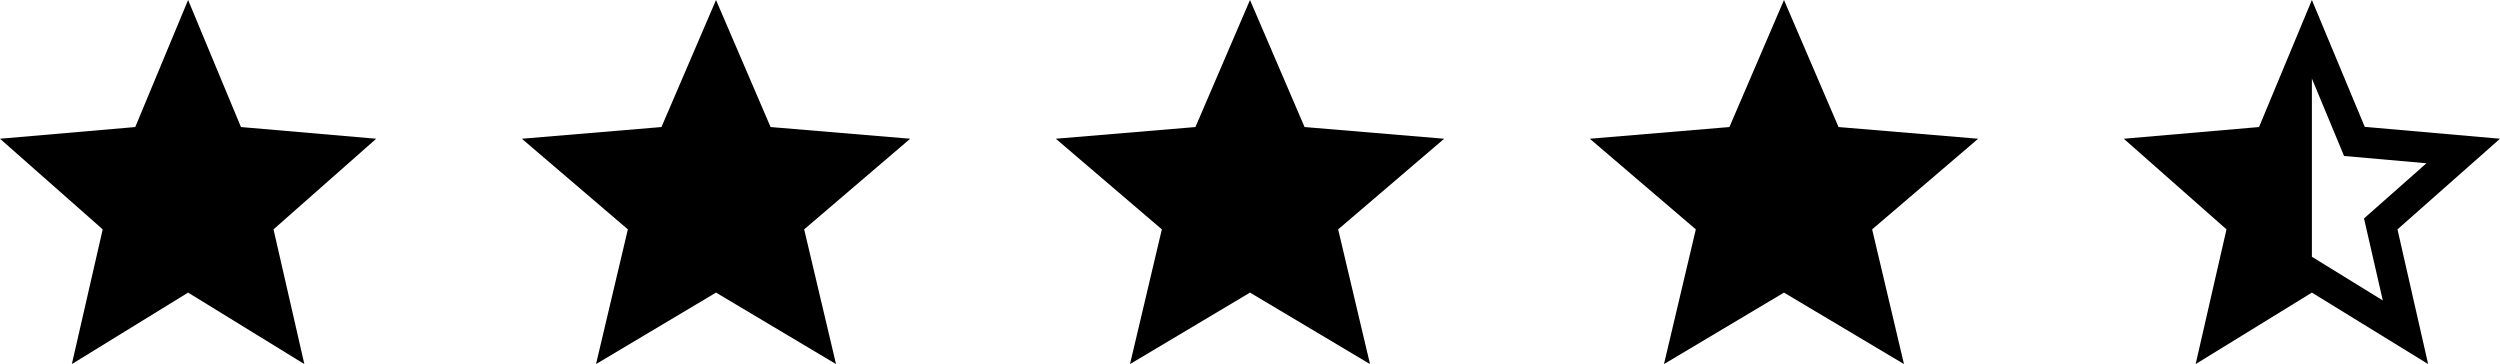 <svg width="206" height="30" viewBox="0 0 206 30" fill="none" xmlns="http://www.w3.org/2000/svg">
<path d="M206 11.432L194.855 10.453L190.5 0L186.144 10.468L175 11.432L183.463 18.9L180.921 30L190.5 24.11L200.079 30L197.552 18.9L206 11.432ZM190.5 21.158V6.474L193.15 12.853L199.939 13.453L194.794 18L196.344 24.758L190.5 21.158Z" fill="black"/>
<path d="M15.5 24.11L25.079 30L22.537 18.9L31 11.432L19.855 10.468L15.5 0L11.145 10.468L0 11.432L8.463 18.9L5.921 30L15.5 24.11Z" fill="black"/>
<path d="M59 24.11L68.888 30L66.264 18.9L75 11.432L63.496 10.468L59 0L54.504 10.468L43 11.432L51.736 18.9L49.112 30L59 24.11Z" fill="black"/>
<path d="M103 24.11L112.888 30L110.264 18.9L119 11.432L107.496 10.468L103 0L98.504 10.468L87 11.432L95.736 18.9L93.112 30L103 24.11Z" fill="black"/>
<path d="M147 24.11L156.888 30L154.264 18.9L163 11.432L151.496 10.468L147 0L142.504 10.468L131 11.432L139.736 18.9L137.112 30L147 24.11Z" fill="black"/>
</svg>
